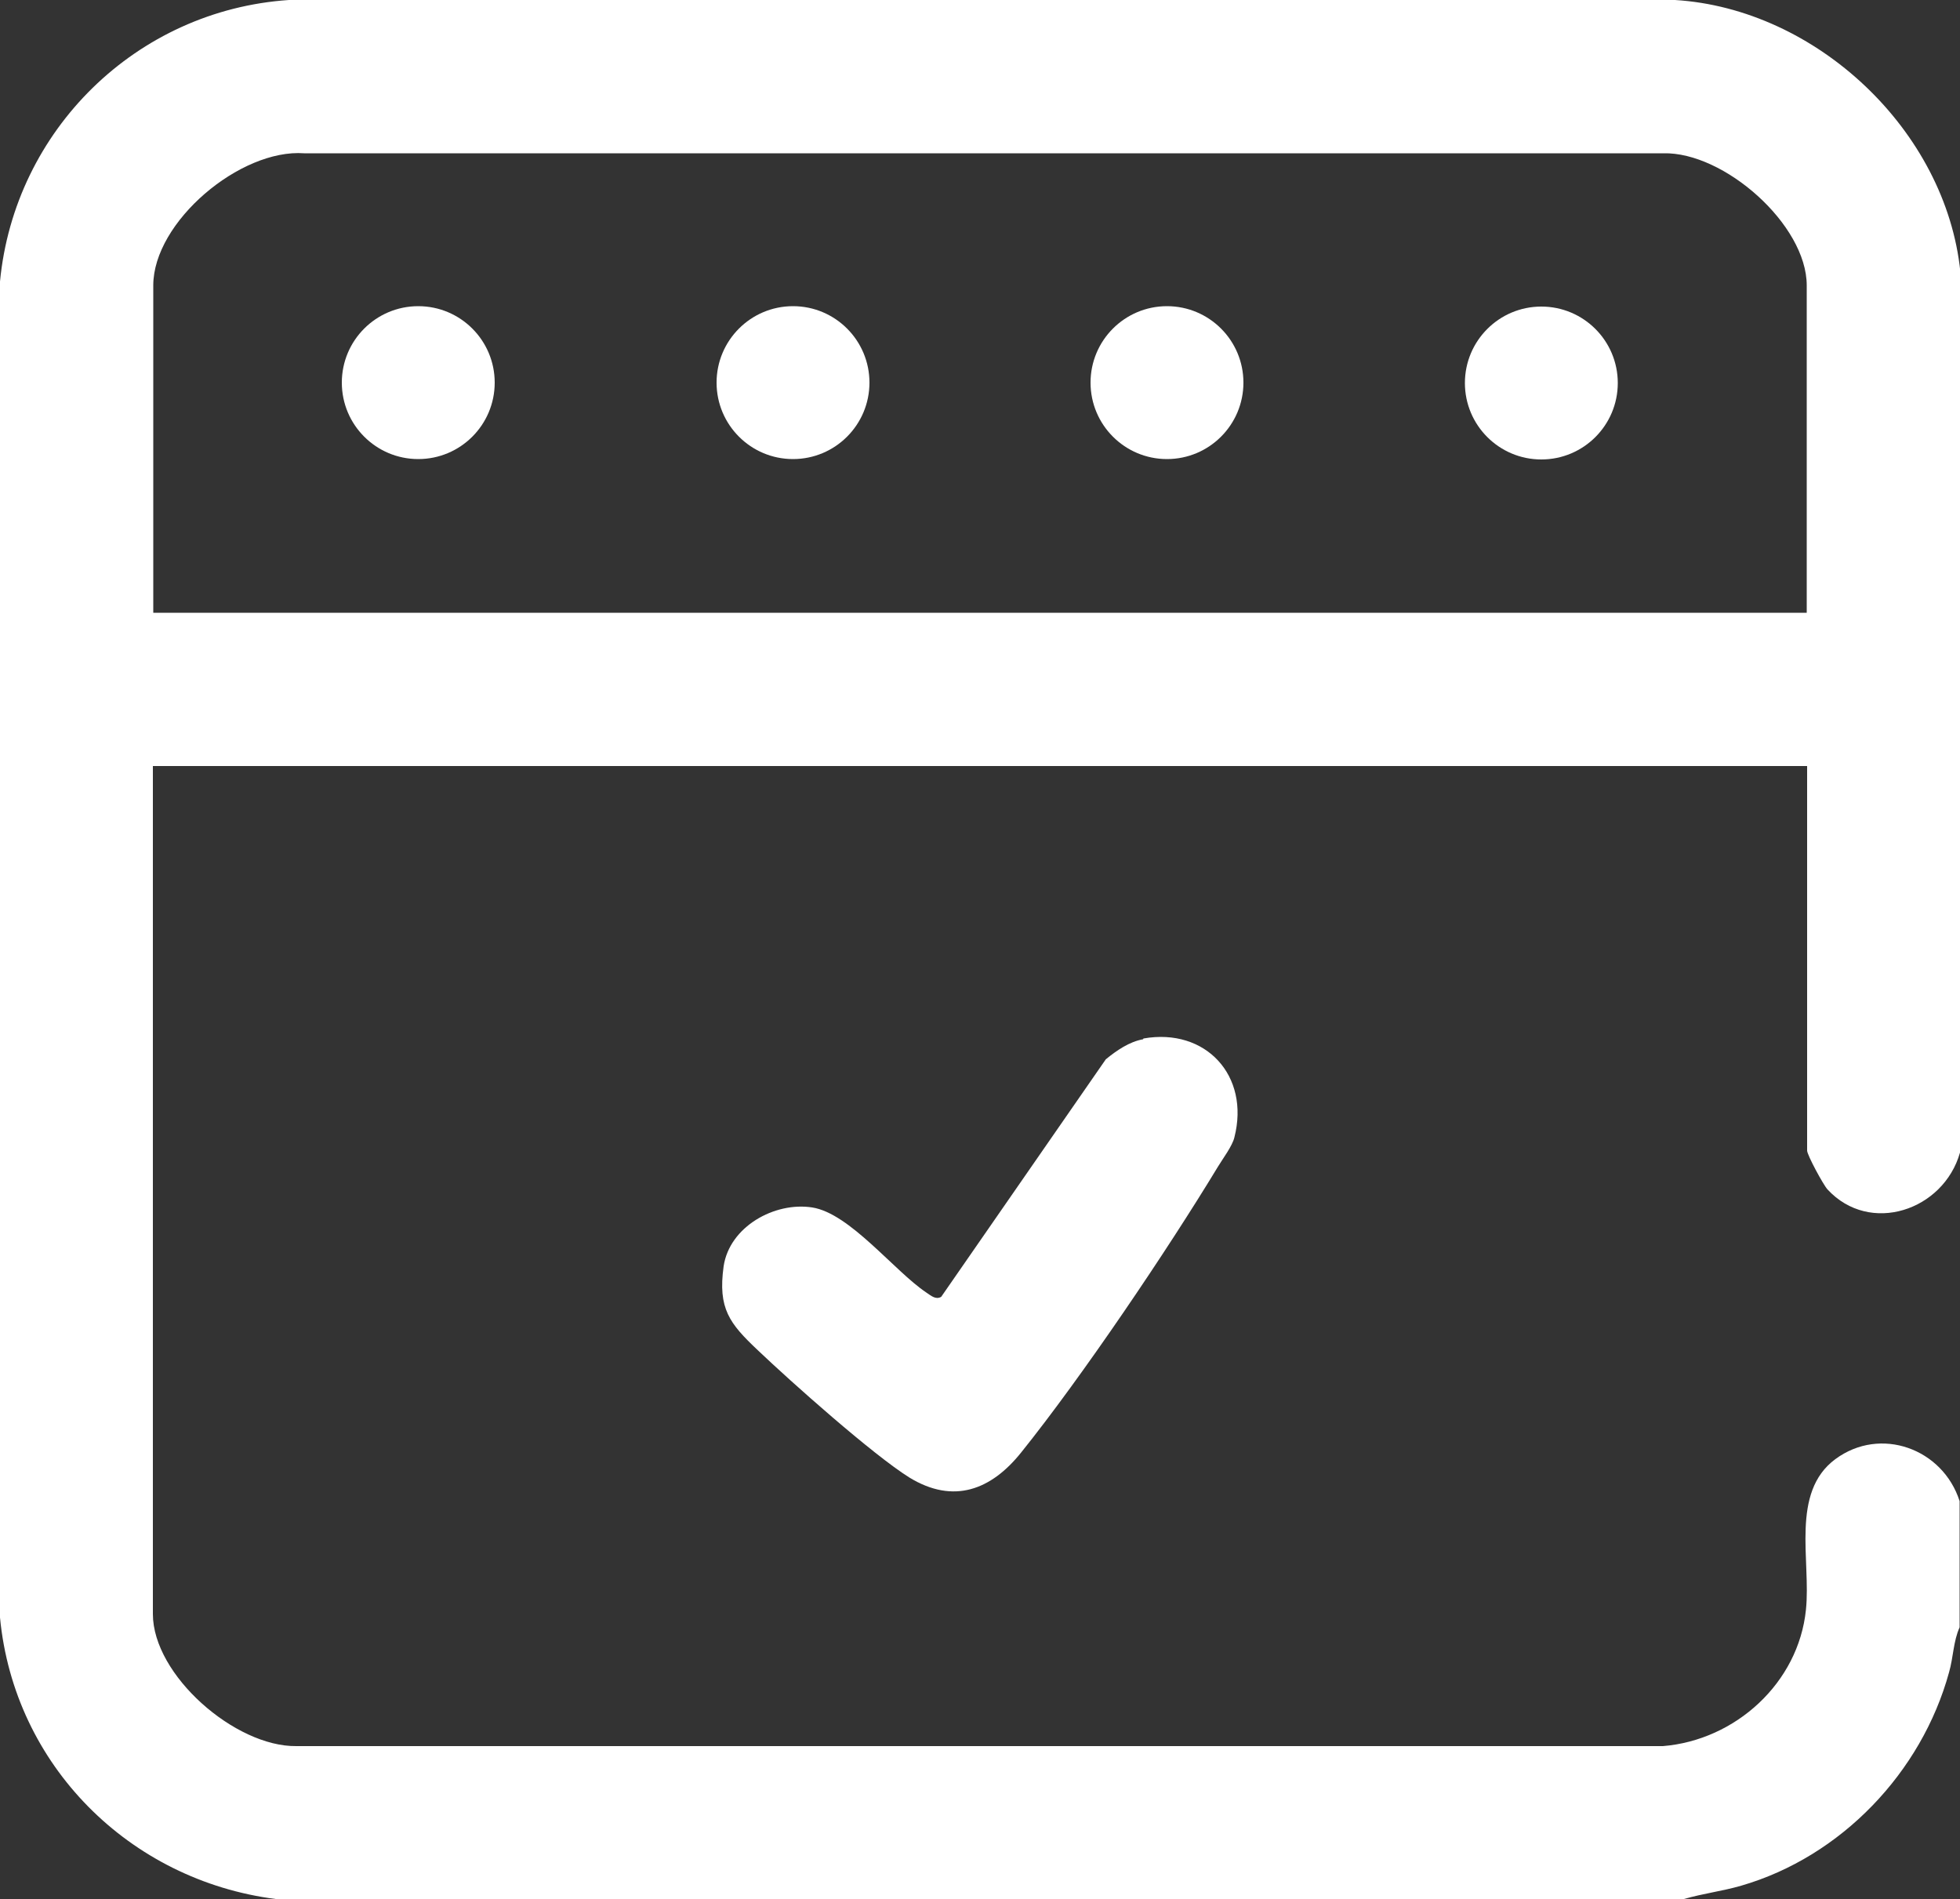 <?xml version="1.0" encoding="UTF-8"?>
<svg id="Capa_2" data-name="Capa 2" xmlns="http://www.w3.org/2000/svg" viewBox="0 0 50 48.44">
  <rect x="0" y="0" width="50" height="48.44" fill="#333333" stroke="none"/>
  <defs>
    <style>
      .cls-1 {
        fill: #fff;
      }
    </style>
  </defs>
  <g id="Capa_1-2" data-name="Capa 1">
    <g id="rfu9cT">
      <g>
        <path class="cls-1" d="M50,6.94v22.46c-.42,1.48-2.3,2.11-3.38.94-.11-.12-.52-.88-.52-.99v-9.81H3.9v21.63c0,1.56,2.1,3.39,3.66,3.37h34.86c1.85-.15,3.46-1.61,3.65-3.48.13-1.25-.4-2.99.75-3.84s2.74-.27,3.17,1.07v3.22c-.16.35-.16.77-.27,1.15-.7,2.55-2.75,4.7-5.3,5.44-.48.14-.98.2-1.46.34H7.03C3.3,47.96.36,45.03,0,41.26V7.18C.37,3.32,3.48.26,7.37,0h35.36c3.6.22,6.91,3.32,7.28,6.94ZM46.09,15.63V7.28c0-1.55-2.11-3.41-3.66-3.37H7.76c-1.63-.12-3.85,1.75-3.85,3.37v8.35h42.19Z"/>
        <g>
          <path class="cls-1" d="M29.17,26.49c1.59-.28,2.72.95,2.32,2.52-.05.22-.3.55-.42.75-1.29,2.13-3.47,5.36-5.02,7.29-.76.95-1.72,1.33-2.85.64-.93-.58-3.02-2.44-3.87-3.25-.72-.68-1.02-1.06-.87-2.14.15-1.01,1.3-1.65,2.26-1.5s2.09,1.62,2.91,2.17c.12.08.24.19.38.11l4.2-6.06c.27-.22.6-.45.95-.51Z"/>
          <g>
            <circle class="cls-1" cx="20.23" cy="9.76" r="1.95"/>
            <circle class="cls-1" cx="29.77" cy="9.76" r="1.95"/>
            <circle class="cls-1" cx="39.32" cy="9.77" r="1.95"/>
            <circle class="cls-1" cx="10.67" cy="9.76" r="1.95"/>
          </g>
        </g>
      </g>
    </g>
  </g>
</svg>